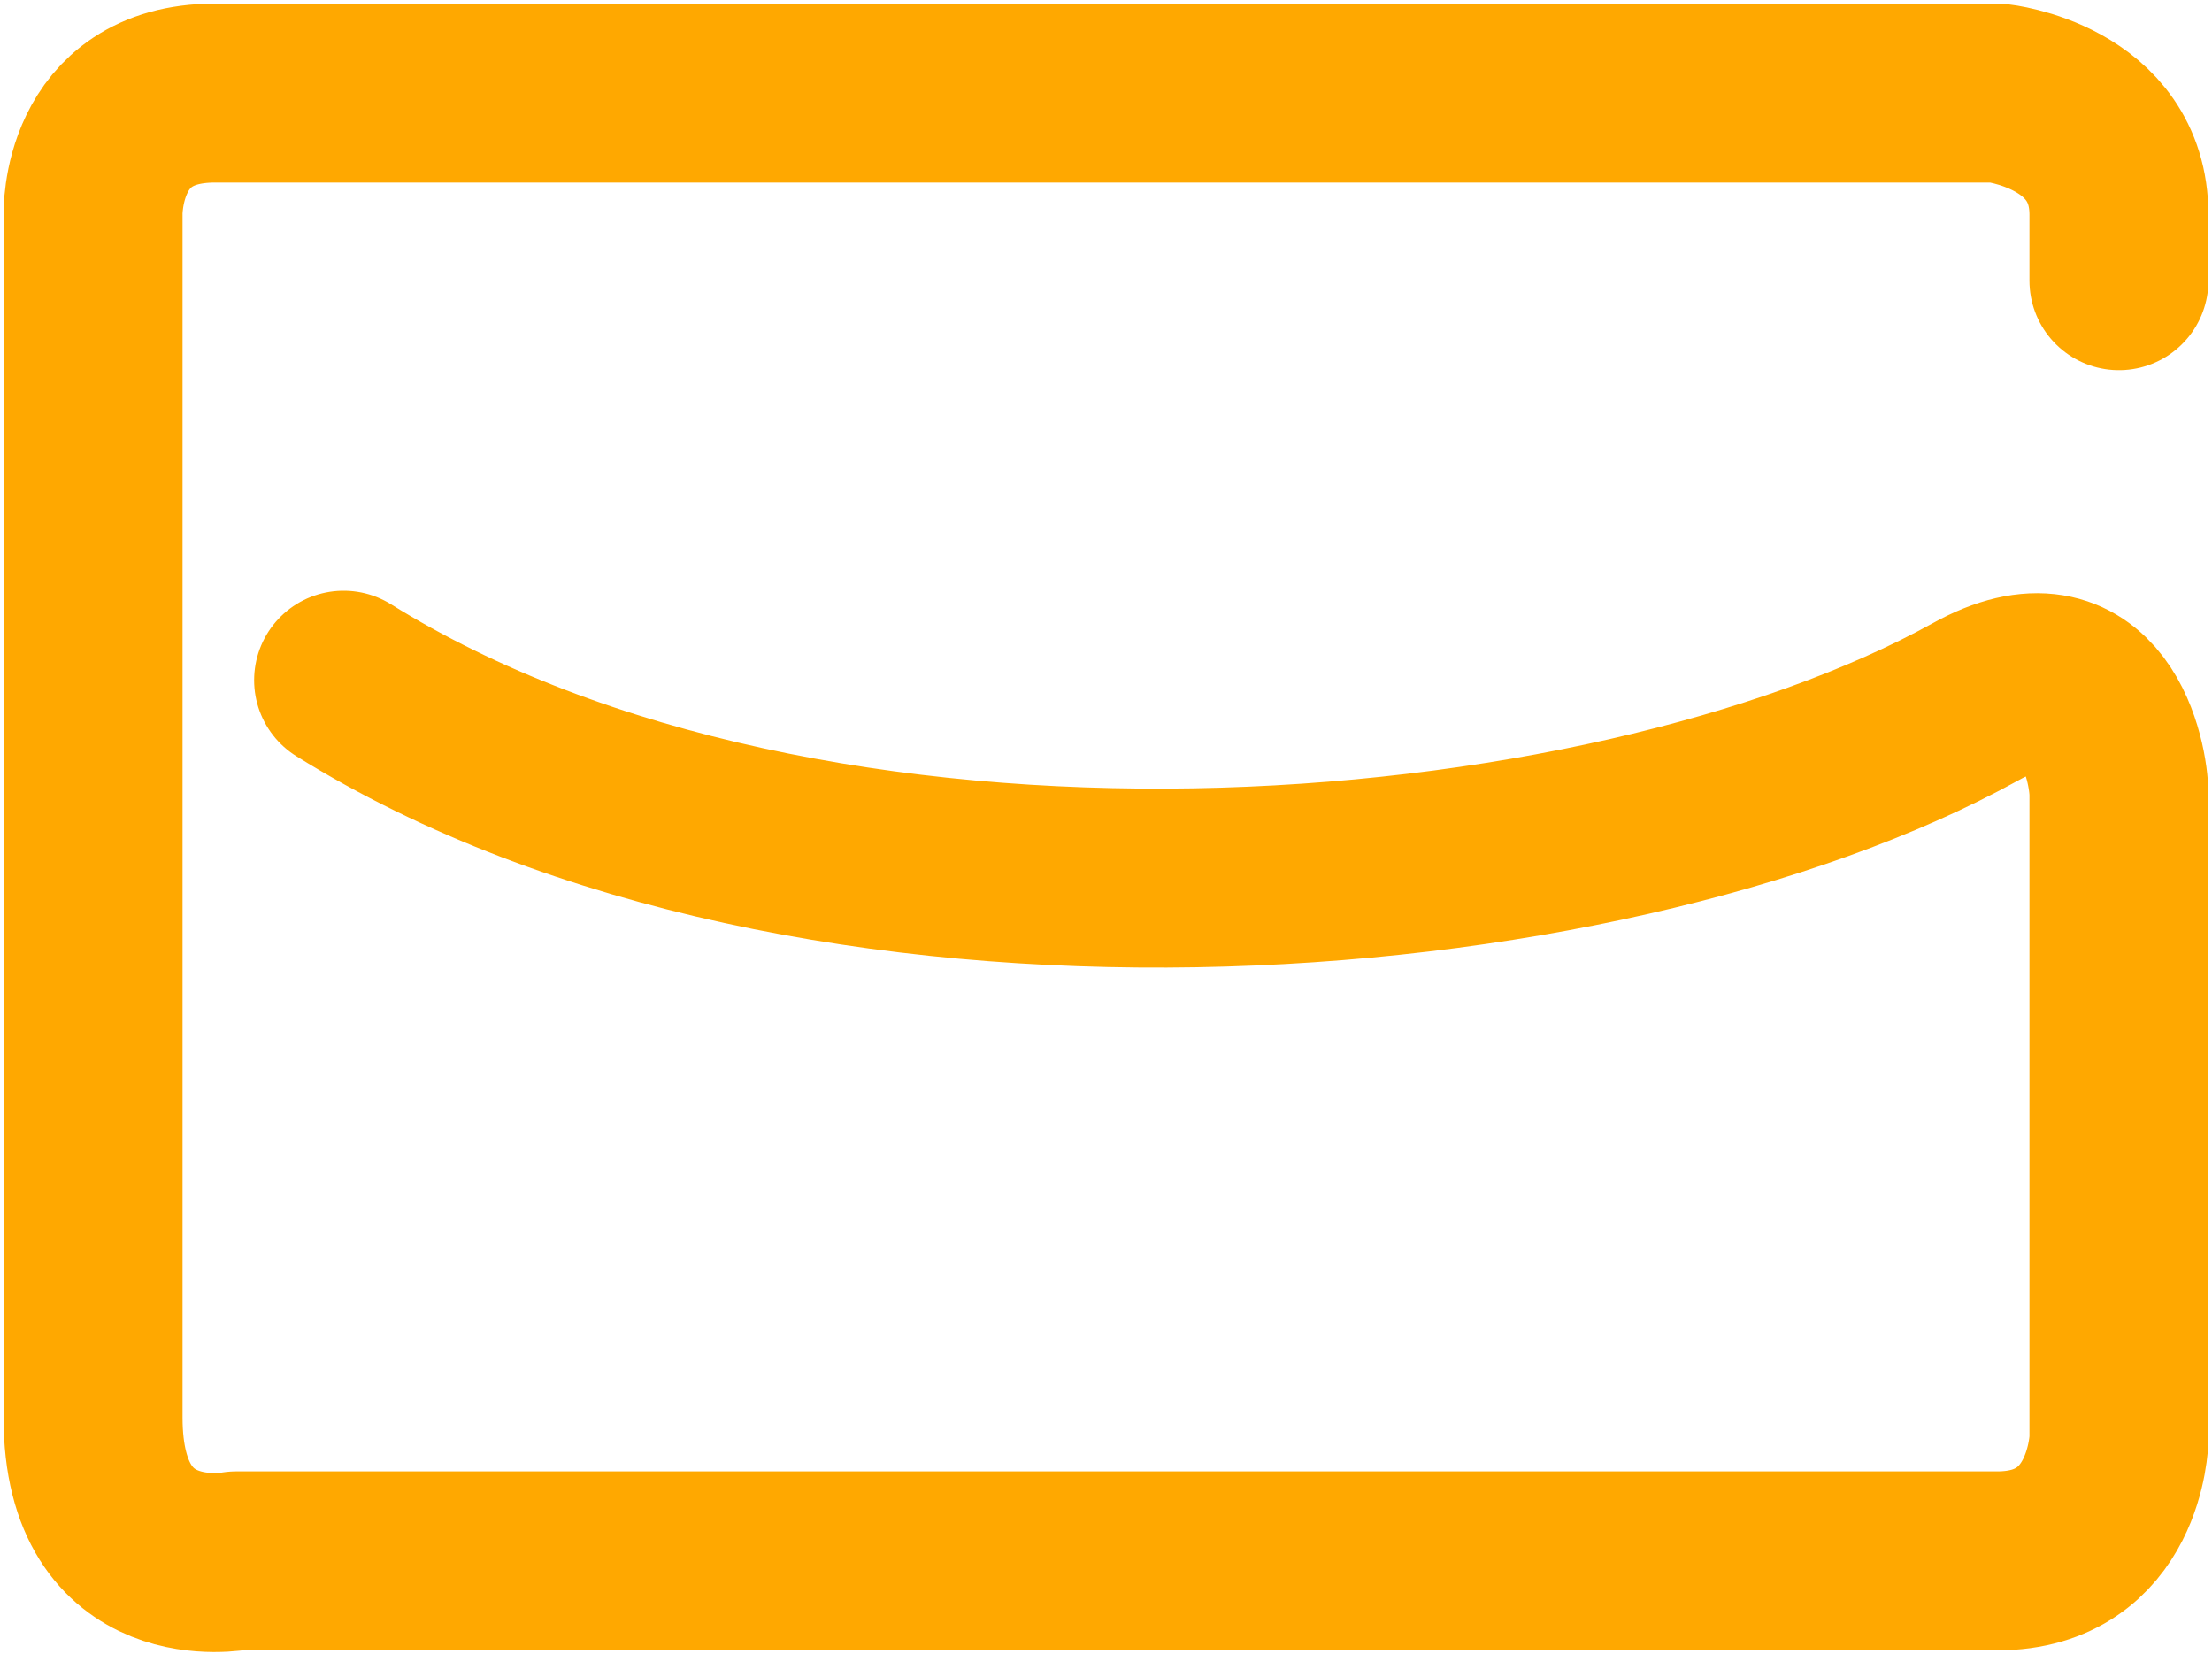 <svg version="1.2" xmlns="http://www.w3.org/2000/svg" viewBox="0 0 309 231" width="309" height="231"><style>.a{fill:none;stroke:#ffa800;stroke-linecap:round;stroke-linejoin:round;stroke-width:25}</style><path class="a" d="m48 95c65.4 40.7 175.7 31.9 228 3 16.7-9.3 20 8.5 20 13 0 2.7 0 23 0 26.5 0 24.2 0 63.5 0 63.5 0 0-0.4 17-17 17-16.6 0-246 0-246 0 0 0-20 3.9-20-20 0-23.9 0-168 0-168 0 0-0.5-17 17-17 17.5 0 249 0 249 0 0 0 17 1.8 17 17 0 15.2 0 7 0 7"/></svg>
